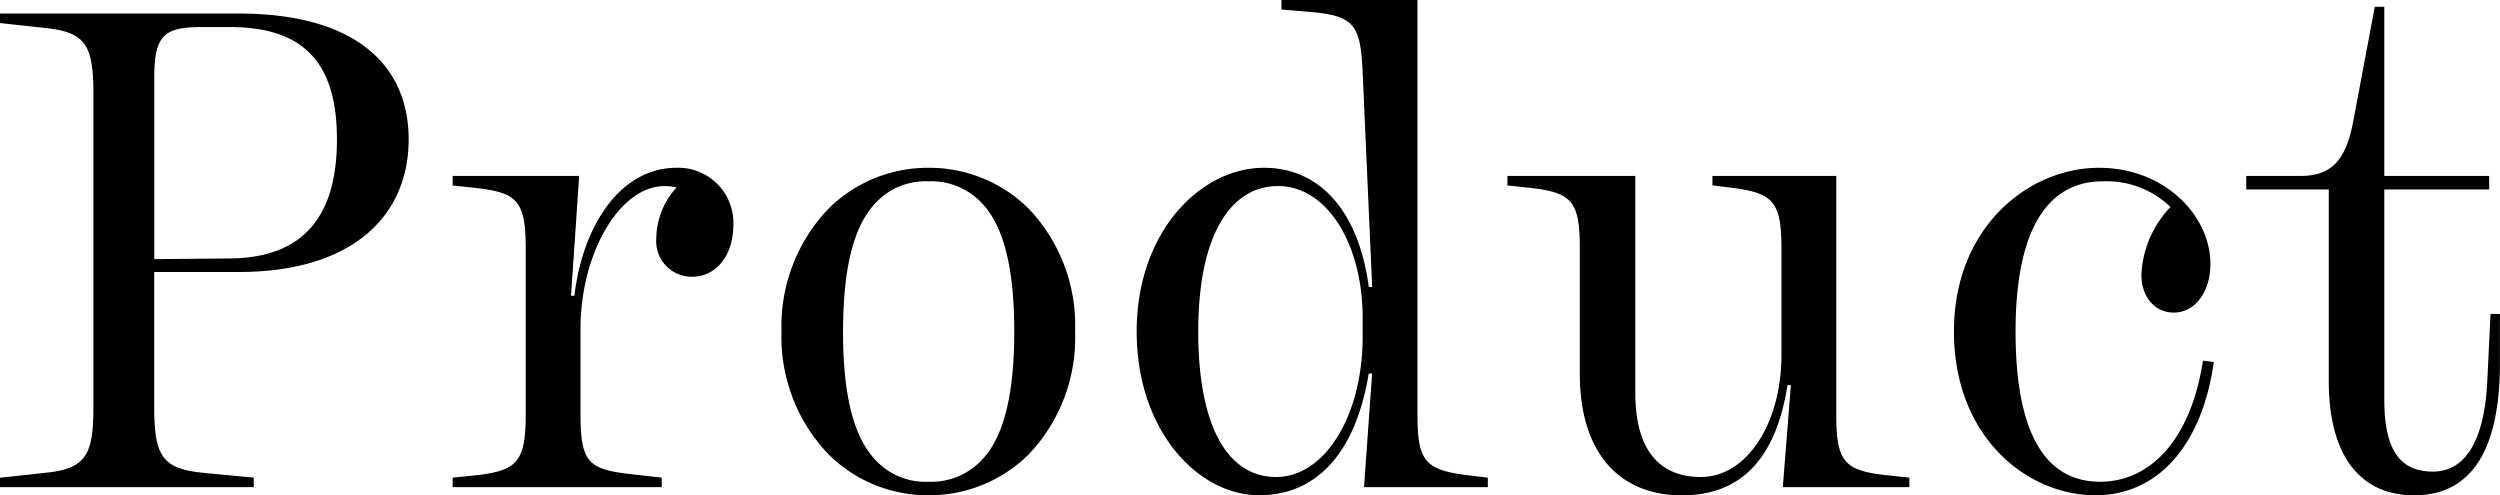 <svg height="46.848" viewBox="0 0 236.48 46.848" width="236.48" xmlns="http://www.w3.org/2000/svg"><path d="m-96.032-20.352c10.752 0 16.064-5.312 16.064-12.544s-5.312-11.904-16.064-11.904h-22.592v.9l4.1.448c3.9.384 4.736 1.472 4.736 6.208v29.7c0 4.736-.832 5.824-4.736 6.208l-4.1.448v.888h24v-.9l-4.676-.444c-3.9-.384-4.736-1.472-4.736-6.208v-12.8zm-3.52-23.168h2.688c7.04 0 10.112 3.456 10.112 10.624s-3.072 11.2-10.112 11.264l-7.168.064v-17.216c0-3.968.96-4.736 4.48-4.736zm44.928 13.312c-5.376 0-8.9 5.568-9.664 12.1h-.32l.768-11.328h-11.968v.9l2.368.256c3.776.448 4.544 1.28 4.544 5.7v15.68c0 4.416-.768 5.312-4.544 5.76l-2.368.24v.9h19.776v-.9l-3.328-.38c-3.648-.448-4.352-1.216-4.352-5.632v-8.064c0-7.168 3.712-13.5 7.936-13.5a5.222 5.222 0 0 1 1.152.128 7.236 7.236 0 0 0 -1.92 4.8 3.366 3.366 0 0 0 3.392 3.648c2.24 0 3.9-1.984 3.9-4.928a5.211 5.211 0 0 0 -5.372-5.38zm9.924 15.488a16.03 16.03 0 0 0 4.48 11.648 13.312 13.312 0 0 0 9.404 3.84 13.351 13.351 0 0 0 9.472-3.84 15.984 15.984 0 0 0 4.416-11.648 15.984 15.984 0 0 0 -4.416-11.648 13.351 13.351 0 0 0 -9.472-3.84 13.312 13.312 0 0 0 -9.408 3.84 16.03 16.03 0 0 0 -4.476 11.648zm5.824 0c0-6.464 1.152-10.3 3.264-12.352a6.411 6.411 0 0 1 4.8-1.856 6.56 6.56 0 0 1 4.864 1.856c2.112 2.048 3.264 5.888 3.264 12.352s-1.152 10.3-3.264 12.352a6.56 6.56 0 0 1 -4.868 1.856 6.411 6.411 0 0 1 -4.8-1.856c-2.112-2.048-3.264-5.888-3.264-12.352zm58.876 13.568c-3.84-.512-4.544-1.344-4.544-5.76v-39.168h-12.864v.9l3.008.256c3.9.384 4.48 1.28 4.672 5.7l.9 20.288h-.32c-.9-6.792-4.352-11.272-9.924-11.272-6.016 0-12.032 6.08-12.032 15.488s5.824 15.488 11.584 15.488c5.5 0 9.152-4.1 10.368-11.52h.32l-.768 10.752h11.712v-.9zm-17.92.192c-4.48 0-7.36-4.608-7.36-13.76s3.072-13.76 7.552-13.76c4.608 0 8 5.44 8 12.48v1.792c0 7.36-3.52 13.248-8.192 13.248zm57.536-.192c-3.776-.448-4.544-1.28-4.544-5.7v-22.588h-11.712v.9l2.112.256c3.648.512 4.416 1.344 4.416 5.76v9.984c0 6.588-3.328 11.58-7.616 11.58-4.224 0-6.208-2.94-6.208-7.94v-20.54h-12.1v.9l2.368.256c3.776.448 4.48 1.344 4.48 5.7v11.84c0 7.616 3.84 11.52 9.664 11.52 5.632 0 8.9-3.52 9.984-10.432h.32l-.764 9.656h11.968v-.9zm30.144-10.816c-1.152 7.488-4.992 11.456-9.728 11.456-5.312 0-8-4.8-8-14.208s2.88-14.208 8.256-14.208a8.683 8.683 0 0 1 6.4 2.432 9.848 9.848 0 0 0 -2.752 6.4c0 2.048 1.216 3.584 3.072 3.584 1.92 0 3.456-1.856 3.456-4.608 0-4.48-4.224-9.088-10.56-9.088-6.528 0-13.7 5.5-13.7 15.488s6.916 15.488 13.38 15.488c6.016 0 10.116-4.868 11.2-12.608zm27.2-4.416-.32 6.592c-.32 5.7-2.24 8.32-5.12 8.32-2.944 0-4.608-1.792-4.608-6.784v-19.9h9.92v-1.28h-9.92v-16h-.9l-2.048 10.88c-.7 3.648-2.048 5.12-4.992 5.12h-5.12v1.28h7.808v18.112c0 7.36 3.2 10.816 8.064 10.816 5.44 0 8.128-4.288 8.128-12.544v-4.608z" transform="translate(118.624 46.08)"/></svg>